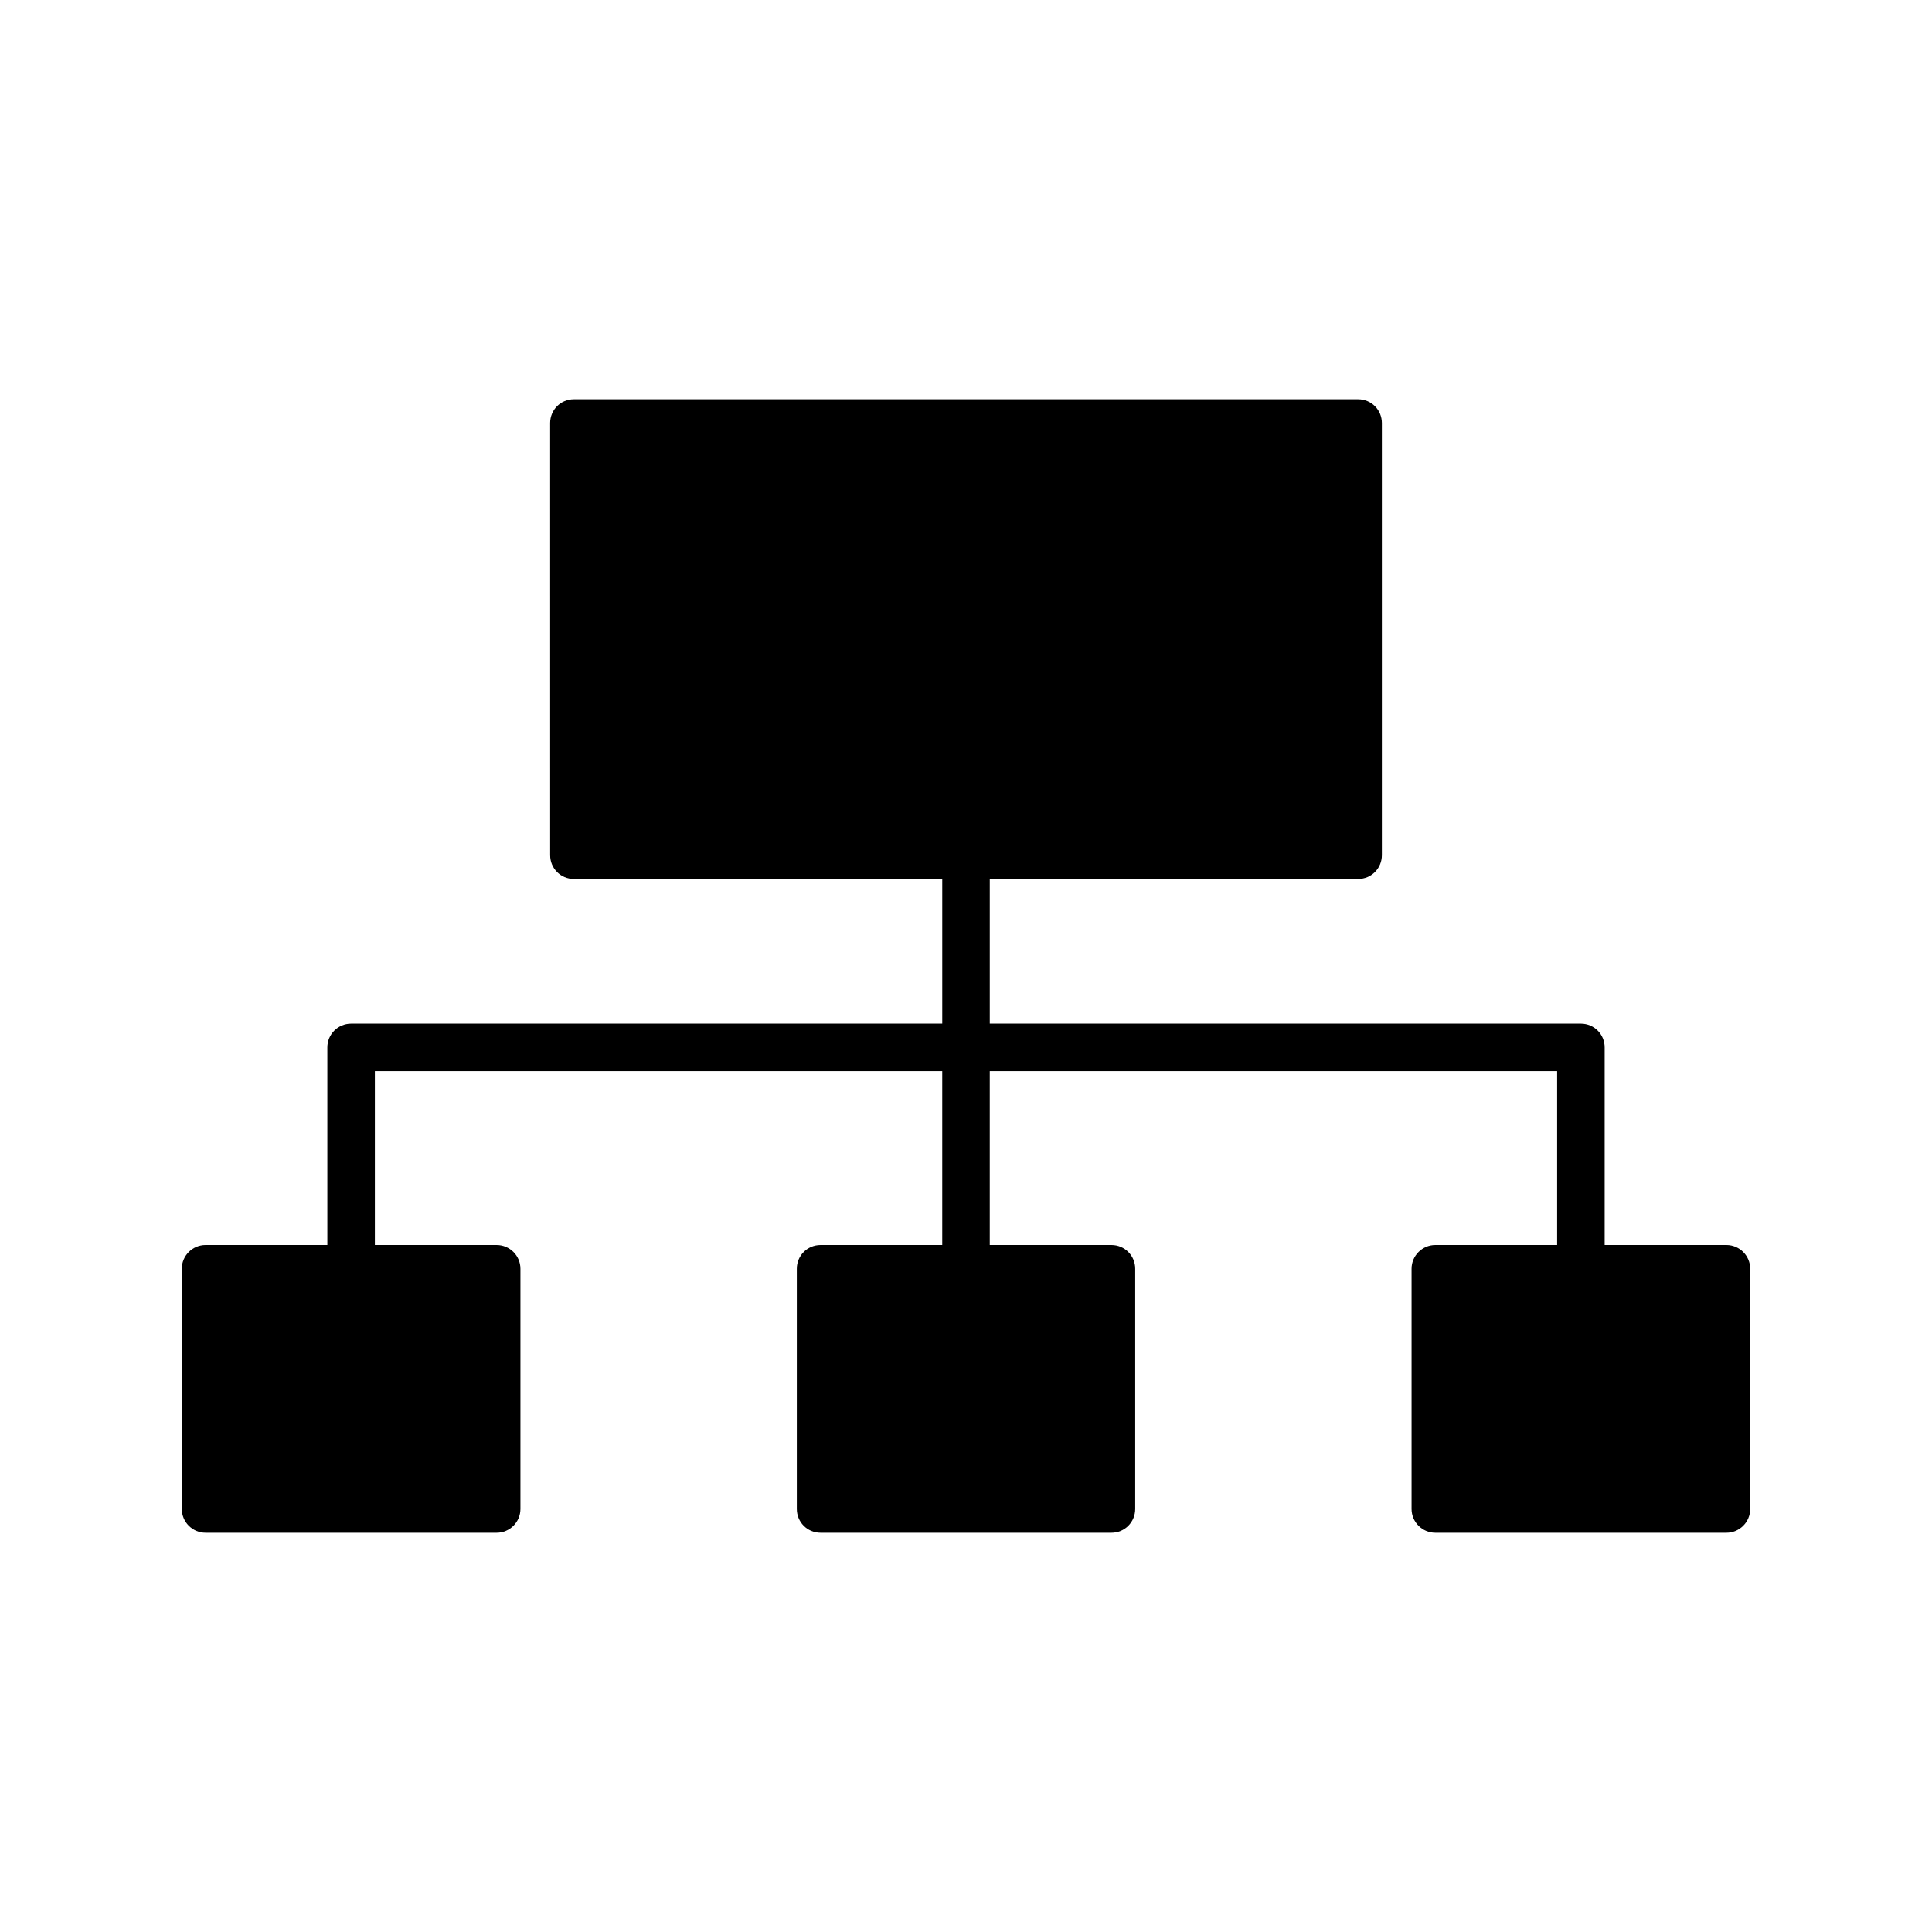 <?xml version="1.0" encoding="UTF-8"?>
<!-- Uploaded to: ICON Repo, www.svgrepo.com, Generator: ICON Repo Mixer Tools -->
<svg fill="#000000" width="800px" height="800px" version="1.1" viewBox="144 144 512 512" xmlns="http://www.w3.org/2000/svg">
 <g>
  <path d="m510.21 256.1v114.55c0 3.465-2.769 6.297-6.297 6.297h-207.82c-3.527 0-6.297-2.832-6.297-6.297l-0.004-114.55c0-3.465 2.769-6.297 6.297-6.297h207.82c3.531 0 6.301 2.832 6.301 6.297z"/>
  <path d="m444.84 480.23v63.668c0 3.465-2.769 6.297-6.297 6.297h-77.082c-3.527 0-6.297-2.836-6.297-6.297v-63.668c0-3.465 2.769-6.297 6.297-6.297h77.082c3.527 0 6.297 2.832 6.297 6.297z"/>
  <path d="m281.92 480.23v63.668c0 3.465-2.836 6.297-6.297 6.297h-77.145c-3.465 0-6.297-2.836-6.297-6.297l-0.004-63.668c0-3.465 2.836-6.297 6.297-6.297h77.145c3.469 0 6.301 2.832 6.301 6.297z"/>
  <path d="m607.82 480.23v63.668c0 3.465-2.836 6.297-6.297 6.297h-77.148c-3.465 0-6.297-2.836-6.297-6.297v-63.668c0-3.465 2.836-6.297 6.297-6.297h77.148c3.461 0 6.297 2.832 6.297 6.297z"/>
  <path d="m562.95 415.27h-156.65v-44.617c0-3.477-2.816-6.297-6.297-6.297s-6.297 2.82-6.297 6.297v44.617h-156.66c-3.481 0-6.297 2.82-6.297 6.297v58.688c0 3.477 2.816 6.297 6.297 6.297s6.297-2.82 6.297-6.297v-52.391h150.36v52.391c0 3.477 2.816 6.297 6.297 6.297 3.481 0 6.297-2.82 6.297-6.297v-52.391h150.36v52.391c0 3.477 2.816 6.297 6.297 6.297 3.481 0 6.297-2.82 6.297-6.297v-58.688c0.004-3.477-2.812-6.297-6.293-6.297z"/>
 </g>
</svg>
